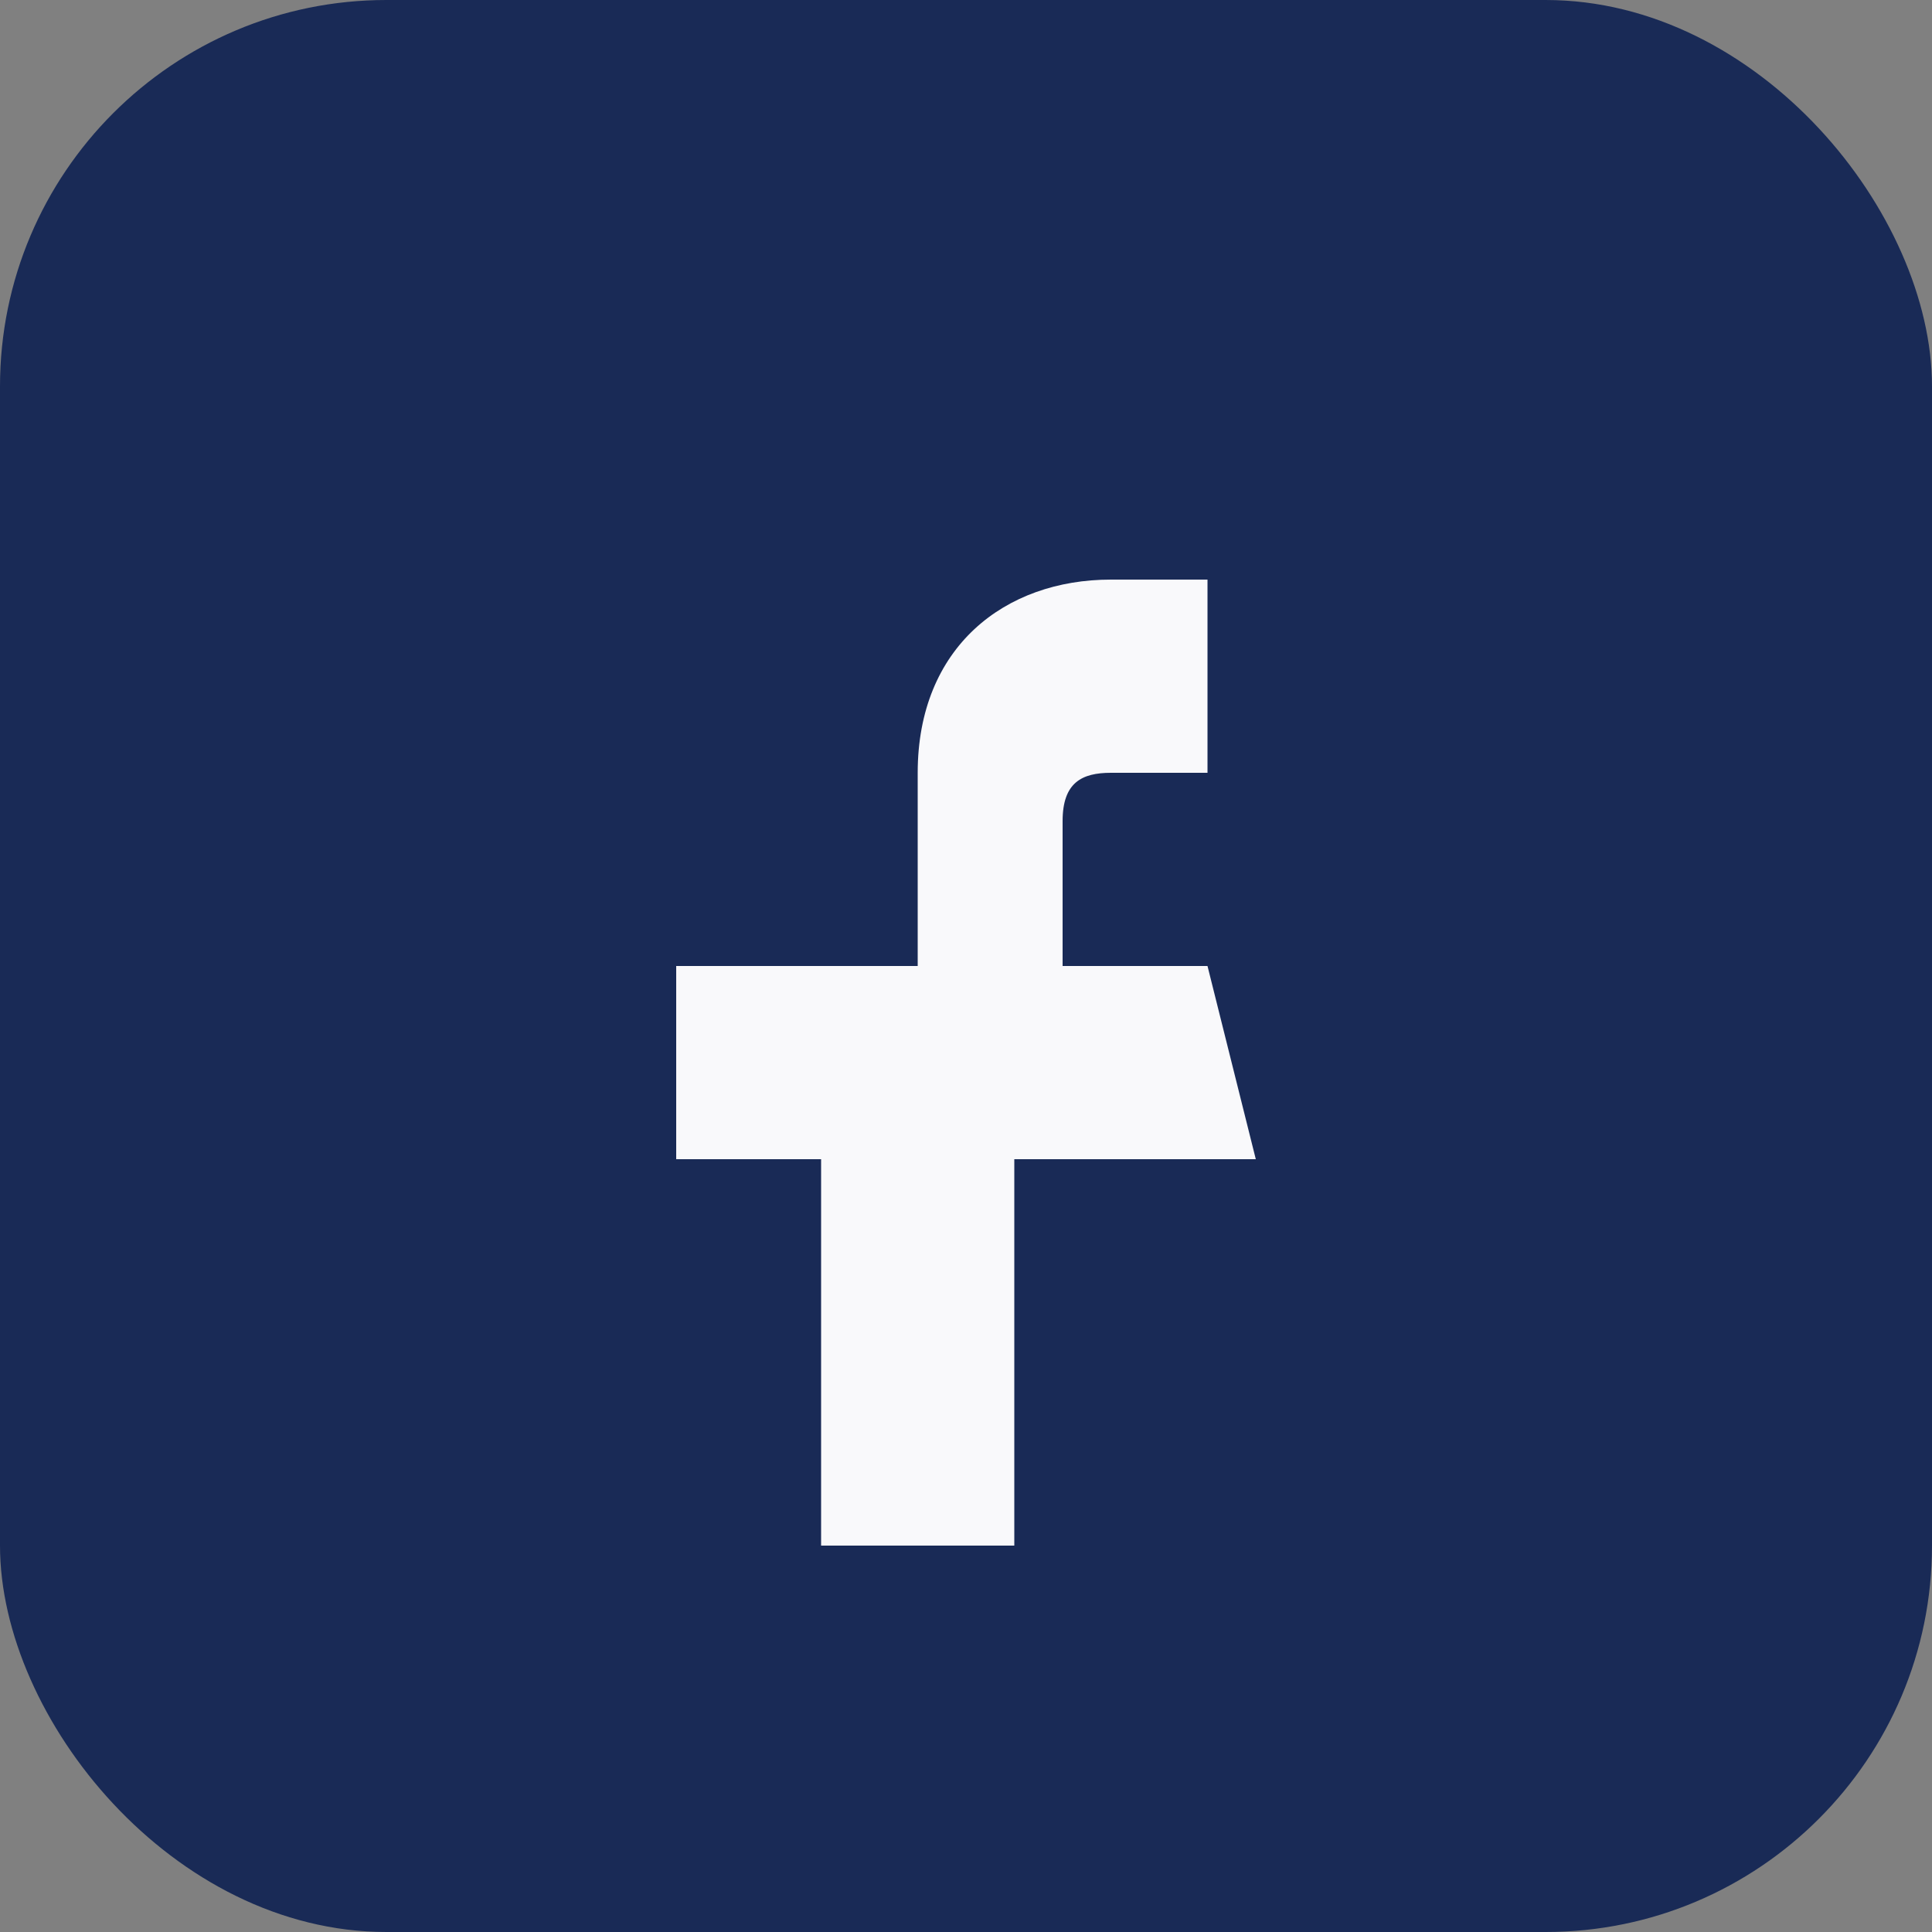 <?xml version="1.0" encoding="UTF-8"?>
<svg xmlns="http://www.w3.org/2000/svg" width="20" height="20" viewBox="0 0 20 20"><rect x="0" y="0" width="20" height="20" fill="#808080" stroke="none"/><rect width="20" height="20" rx="4" fill="#192A56"/><path d="M12.5 10H11V8.5c0-.4.2-.5.5-.5h1V6h-1c-1.1 0-2 .7-2 2v2H7v2h1.5v4h2v-4H13l-.5-2z" fill="#F9F9FB"/></svg>